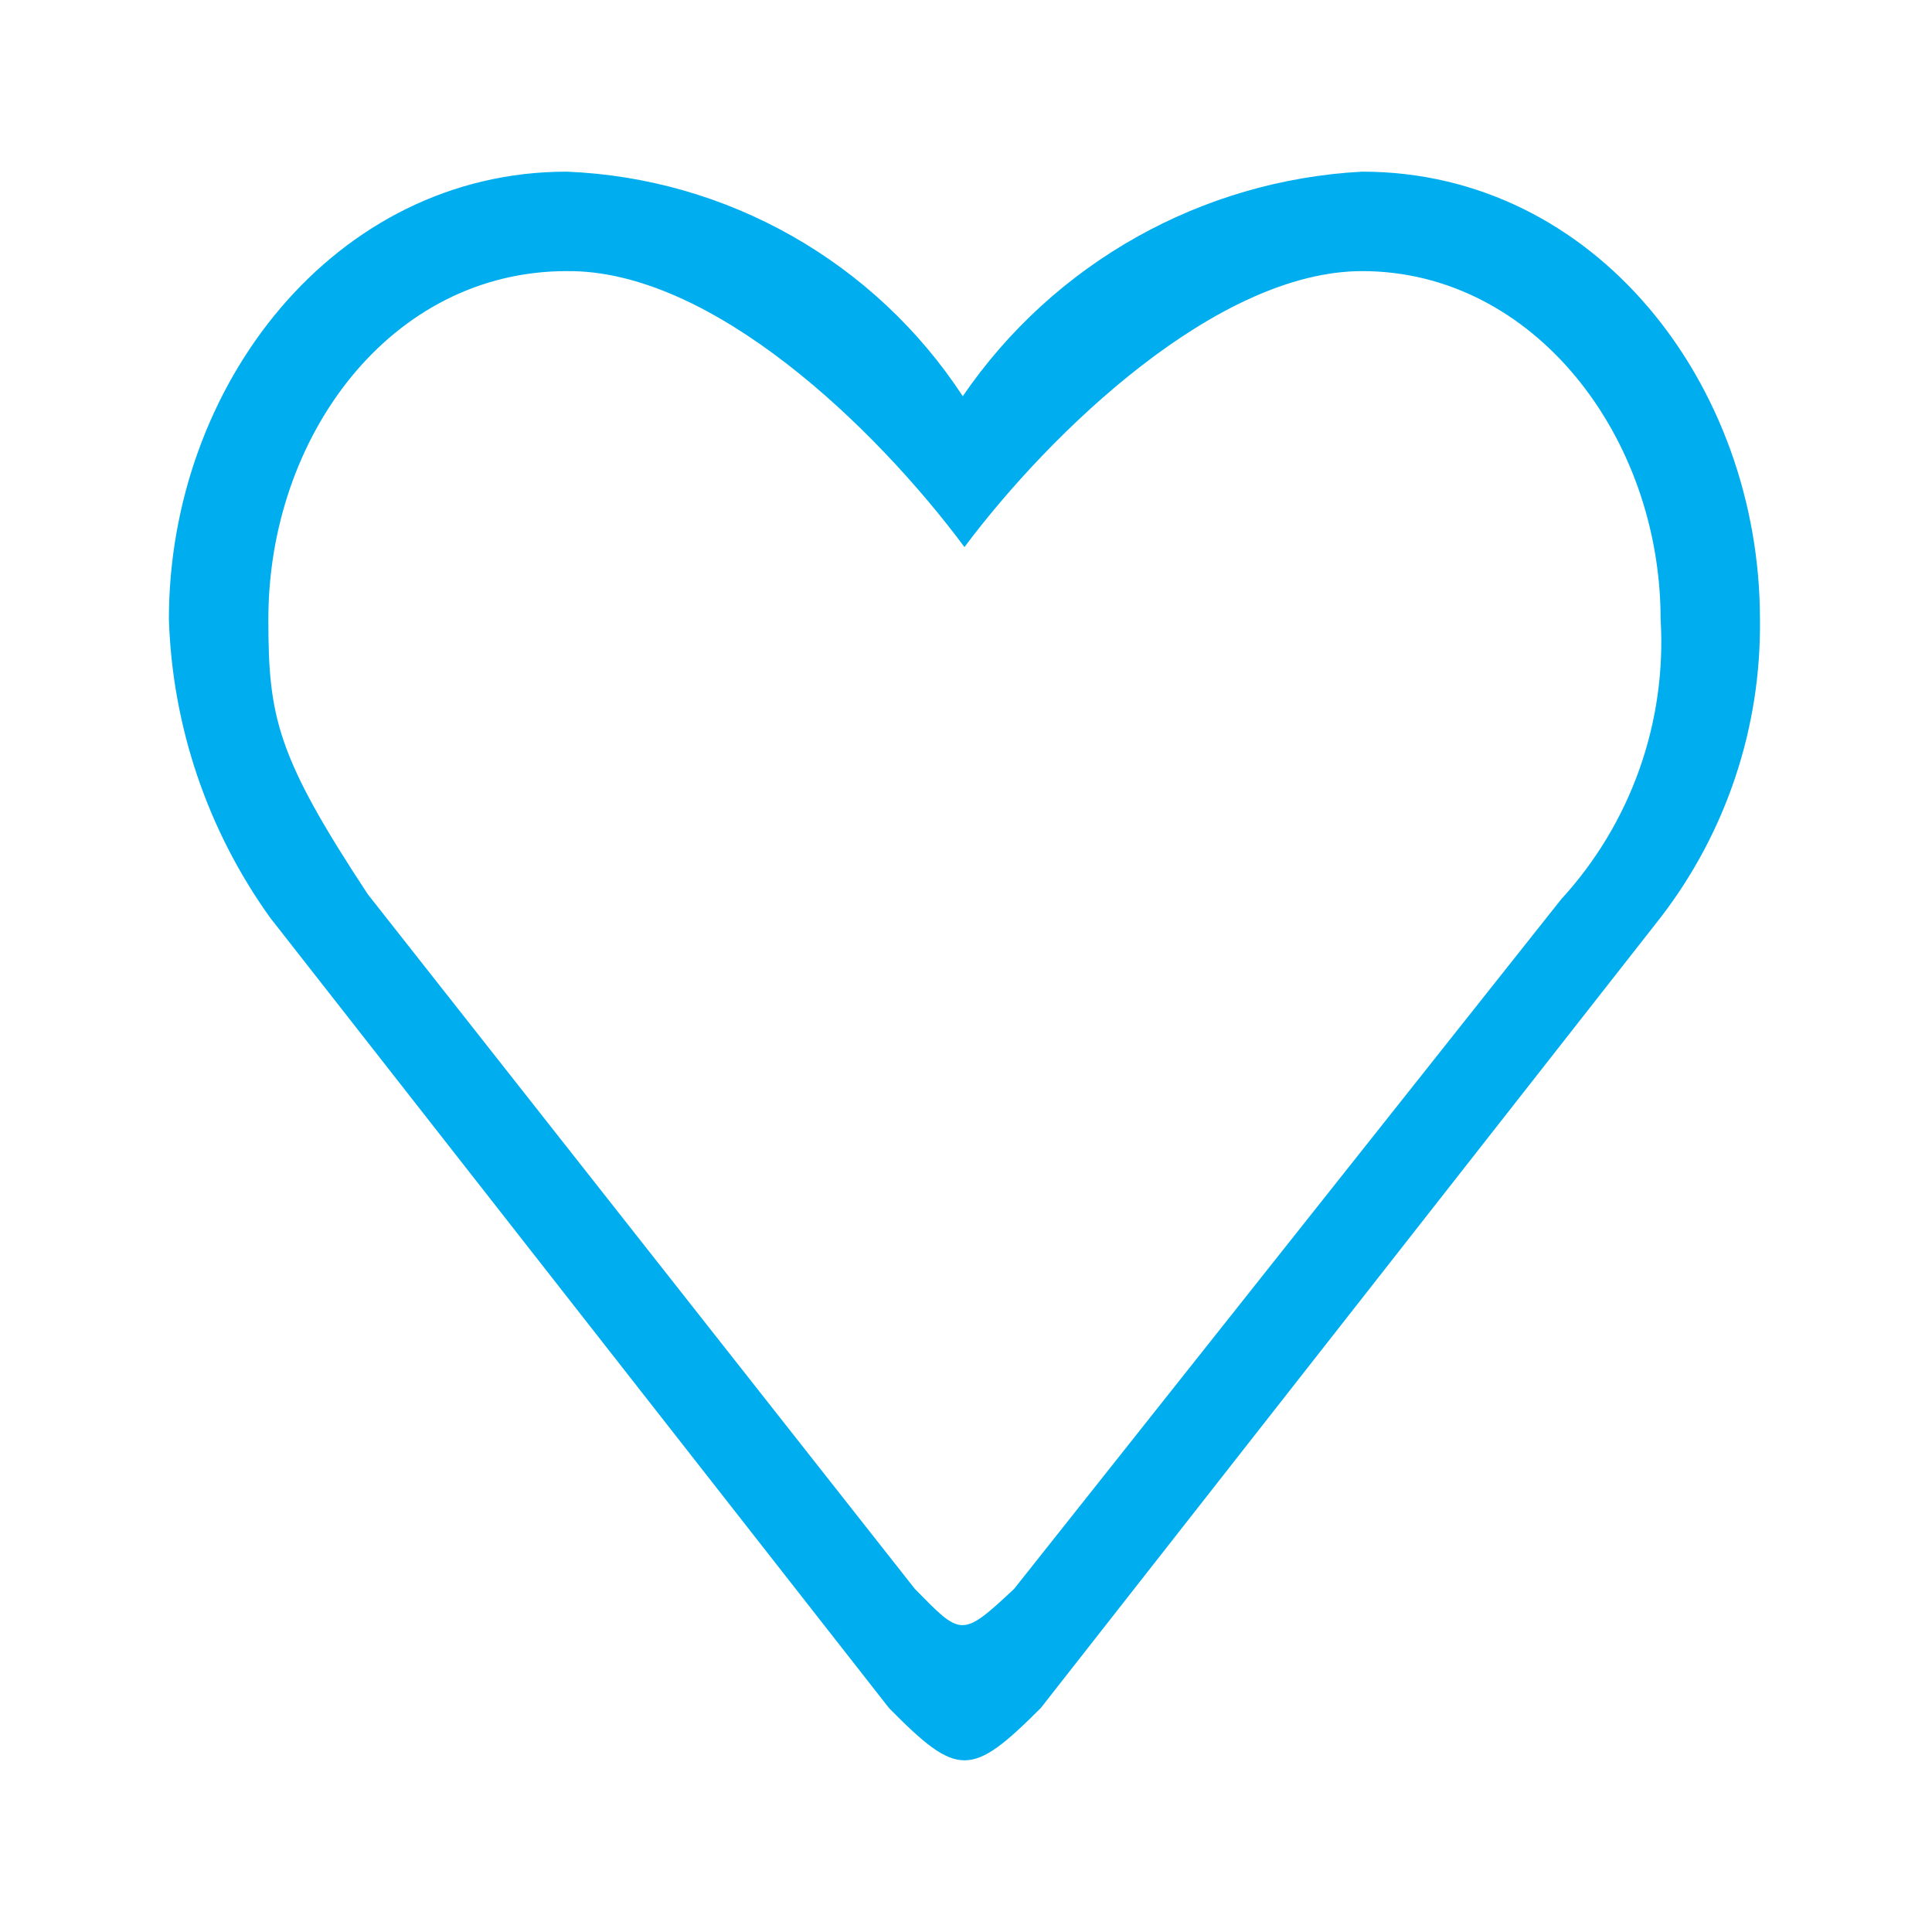 <svg width="100" height="100" viewBox="0 0 100 100" fill="none" xmlns="http://www.w3.org/2000/svg">
<path d="M70.508 14.033C63.002 14.033 54.38 22.356 49.92 28.316C45.33 22.14 36.838 13.948 29.332 14.033C20.197 14.033 13.89 22.613 13.89 32.048C13.89 37.11 14.318 39.126 19.038 46.288L47.348 82.235C49.75 84.68 49.75 84.808 52.495 82.235L80.807 46.546C84.418 42.611 86.275 37.378 85.953 32.046C85.952 22.611 79.39 14.033 70.508 14.033ZM85.952 47.49L53.867 88.411C50.263 92.015 49.575 92.015 46.017 88.411L13.975 47.49C10.74 42.973 8.918 37.6 8.742 32.048C8.742 19.951 17.32 8.885 29.33 8.885C37.642 9.218 45.278 13.55 49.833 20.508C54.537 13.626 62.182 9.326 70.507 8.885C82.603 8.885 91.095 19.951 91.095 32.048C91.168 37.628 89.357 43.07 85.952 47.49Z" fill="#00AEEF"/>
</svg>
